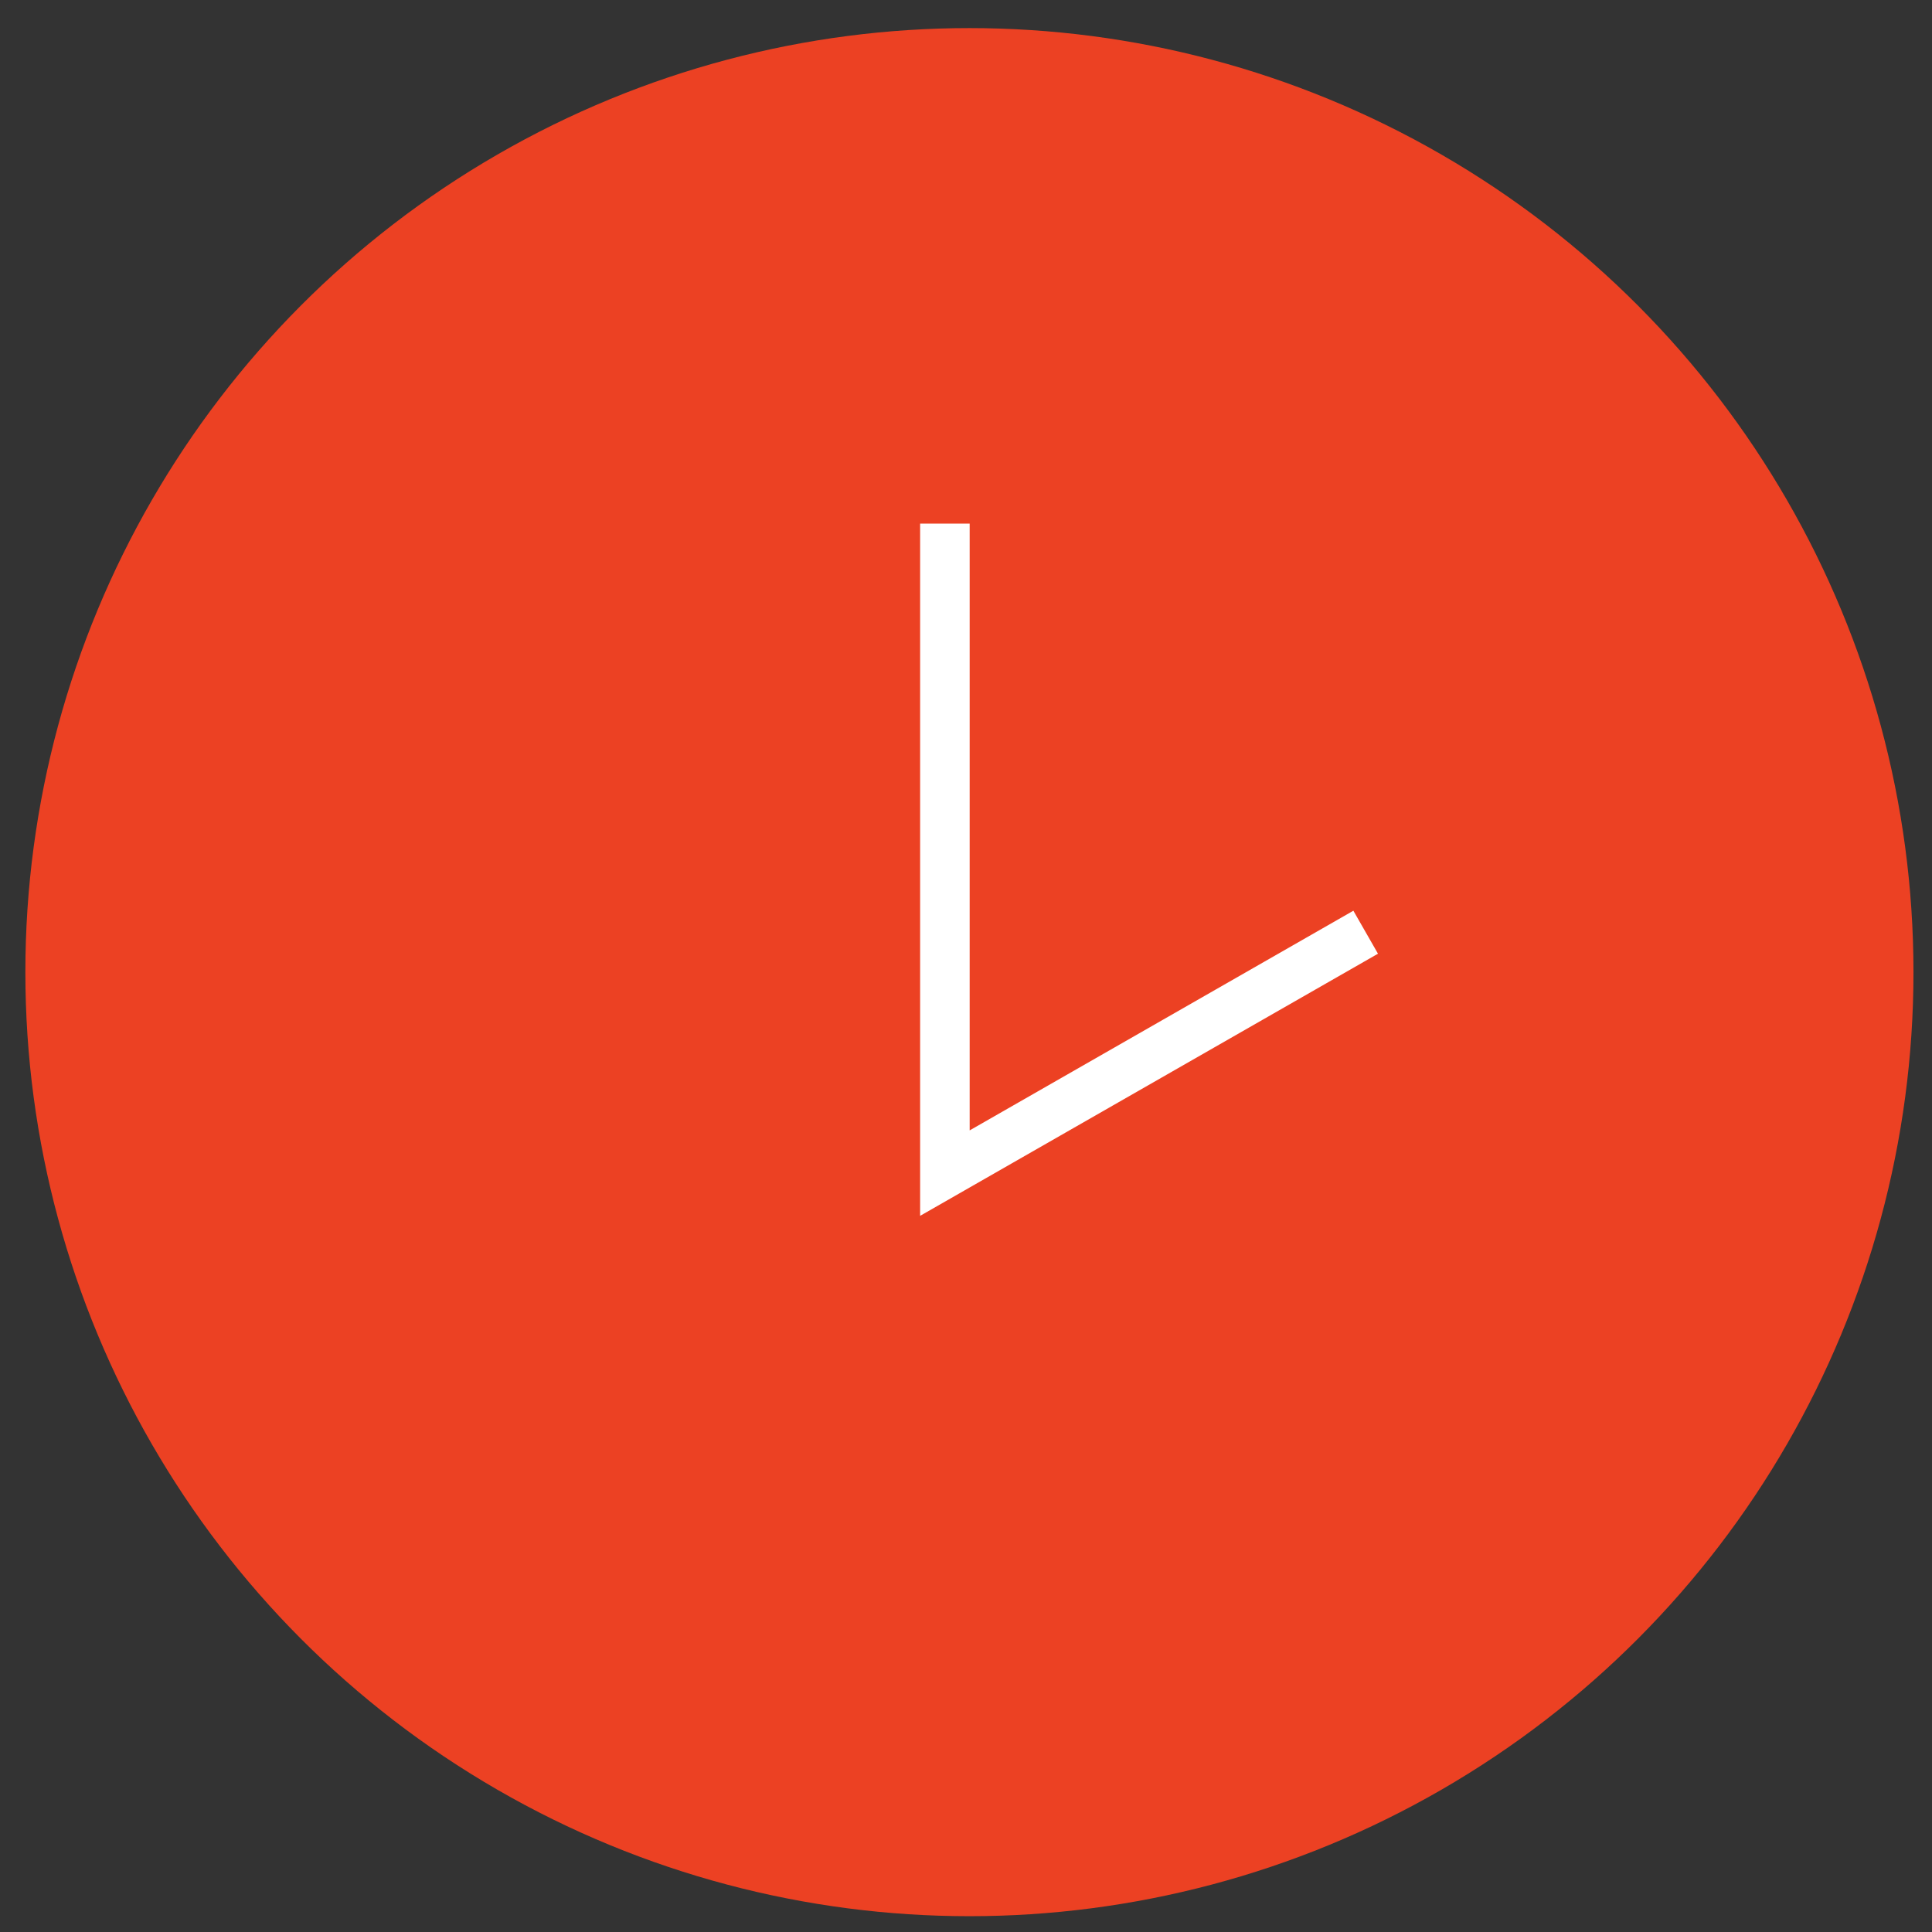 <svg width="39" height="39" viewBox="0 0 39 39" fill="none" xmlns="http://www.w3.org/2000/svg">
    <rect x="0" y="0" width="39" height="39" fill="#333333" stroke="none"/>
    <circle cx="19.569" cy="19.624" r="19.057" fill="#EC4123" />
    <path d="M19.074 10.57V23.681L27.568 18.818" stroke="white" strokeWidth="1.5" strokeLinecap="round" strokeLinejoin="round" />
</svg>